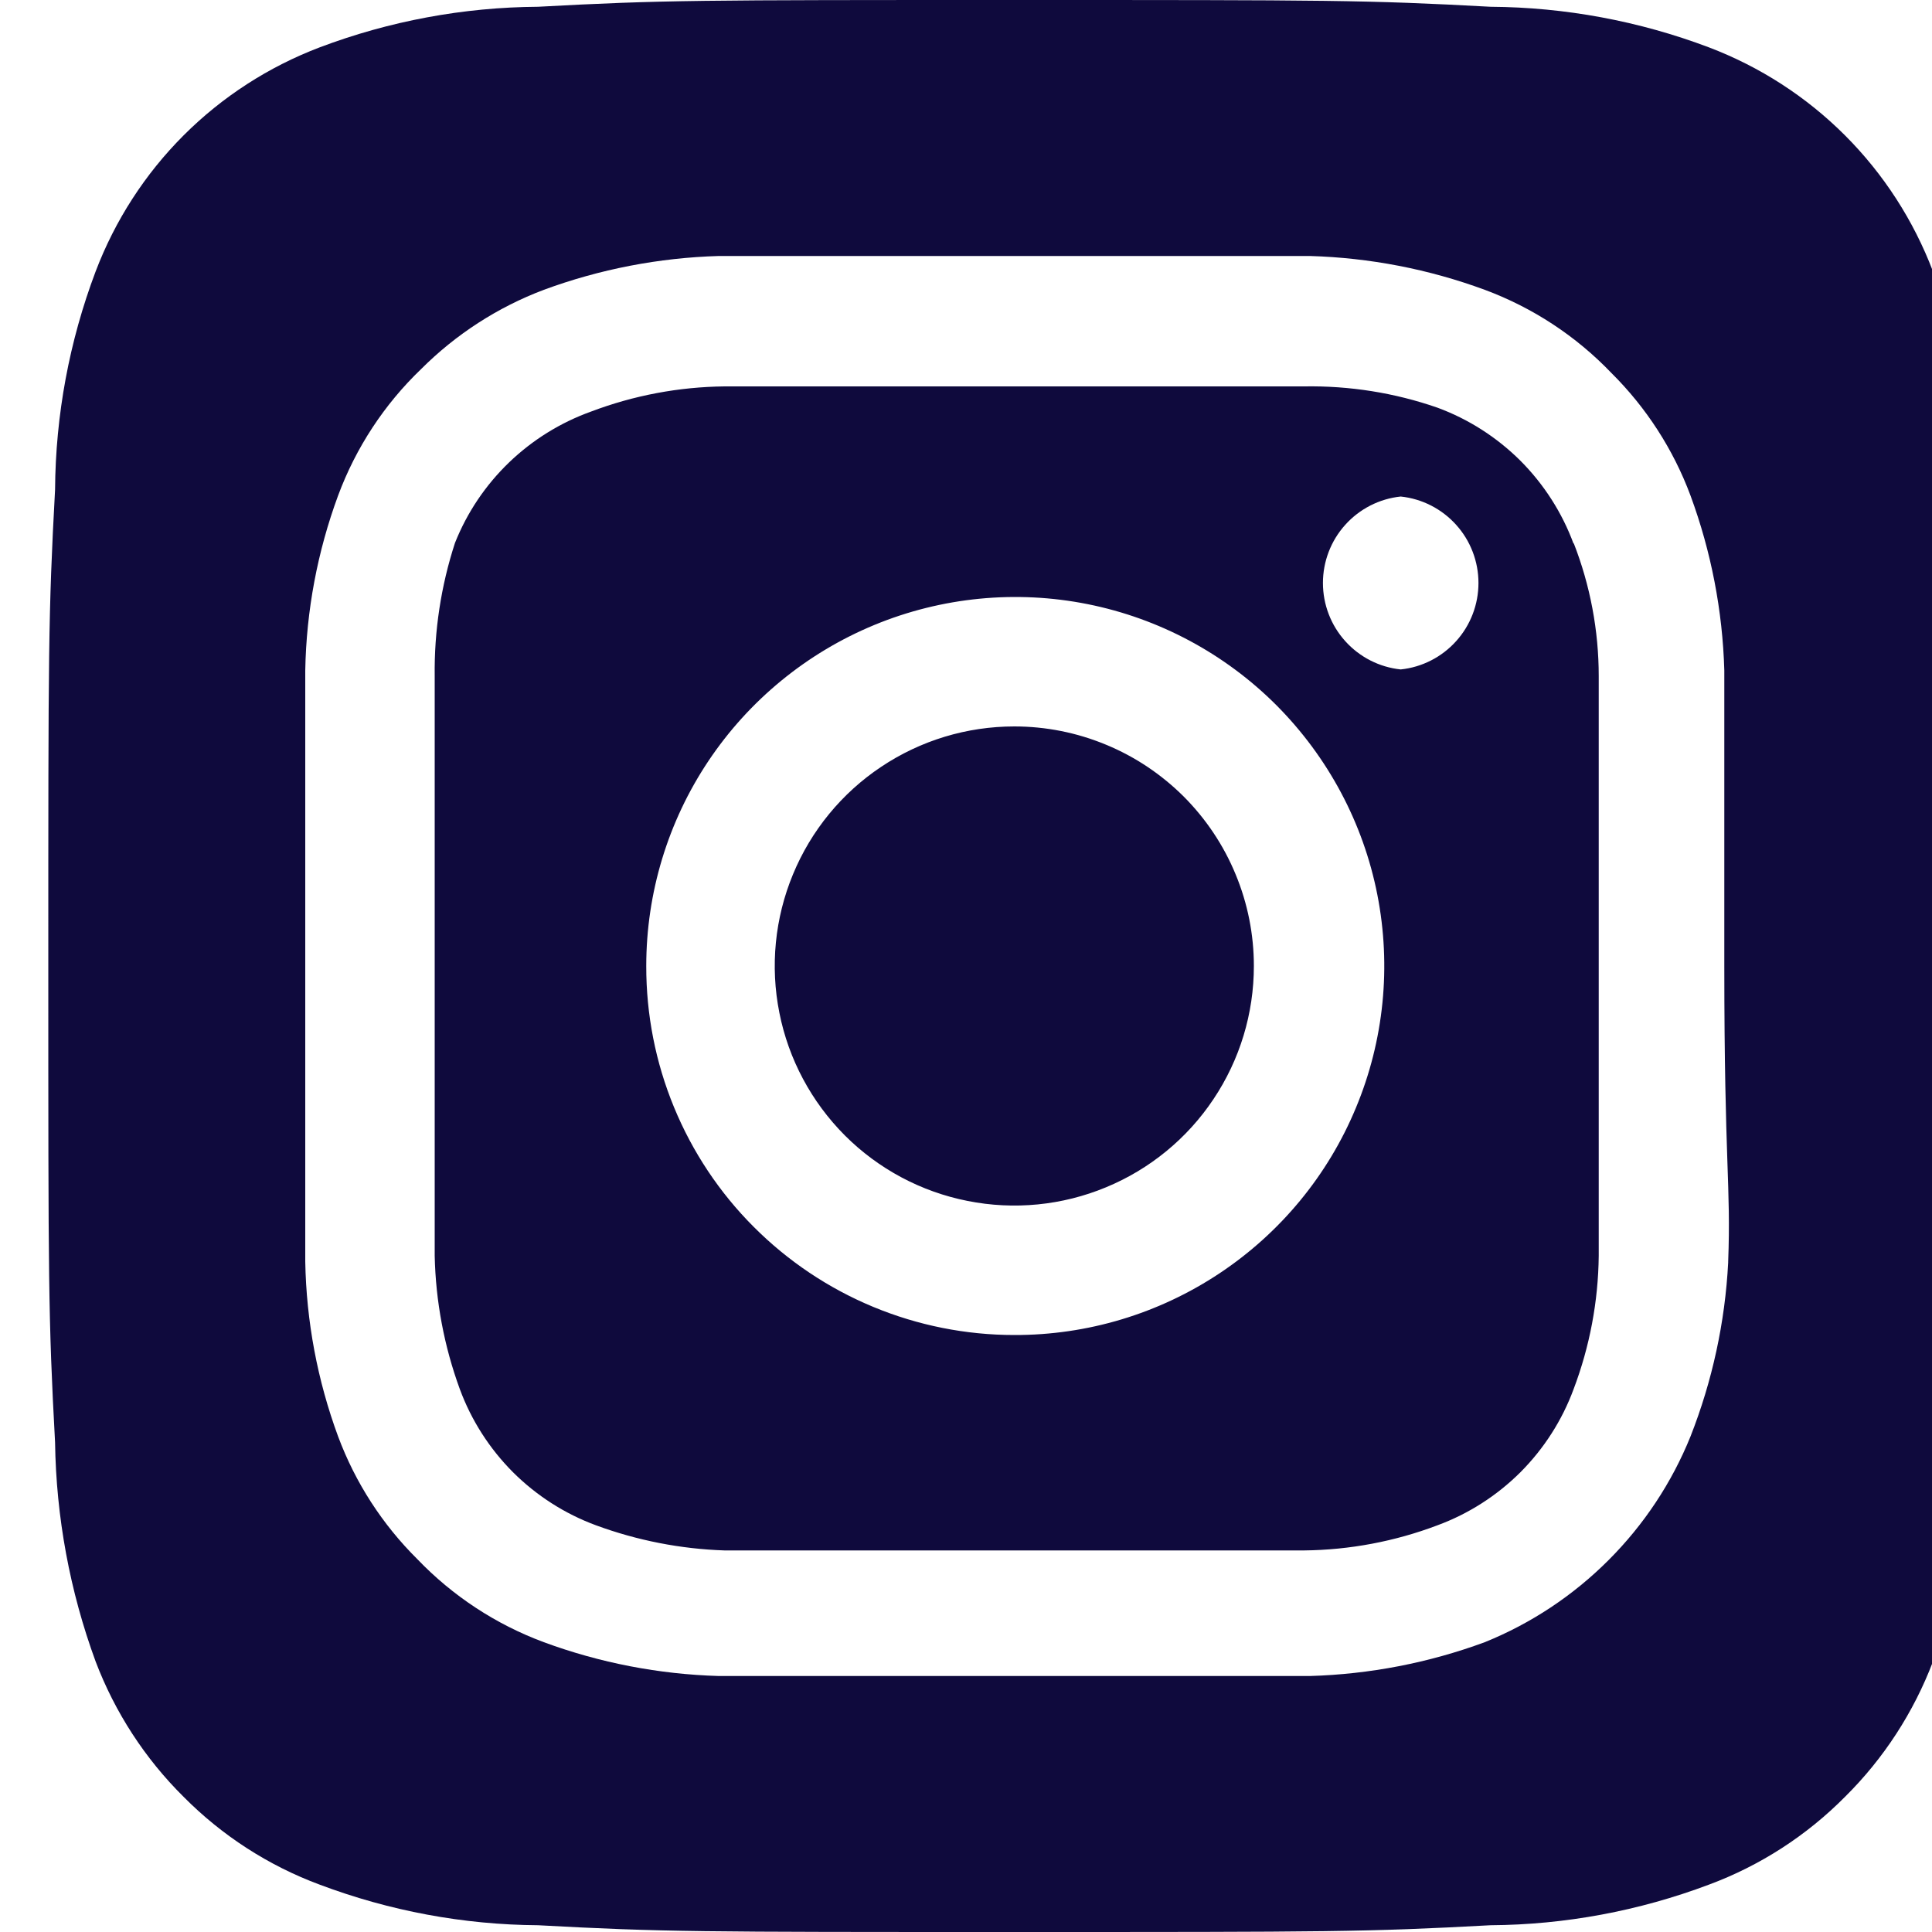 <svg width="20" height="20" viewBox="0 0 20 20" fill="none" xmlns="http://www.w3.org/2000/svg">
<path d="M10.5 7.52C10.009 7.52 9.53 7.665 9.122 7.938C8.714 8.21 8.396 8.598 8.209 9.051C8.021 9.504 7.972 10.003 8.068 10.484C8.163 10.965 8.4 11.407 8.746 11.754C9.093 12.101 9.535 12.337 10.016 12.432C10.497 12.528 10.996 12.479 11.449 12.291C11.902 12.104 12.29 11.786 12.562 11.378C12.835 10.97 12.98 10.491 12.98 10C12.98 9.674 12.916 9.352 12.791 9.051C12.667 8.75 12.484 8.477 12.254 8.246C12.023 8.016 11.75 7.833 11.449 7.709C11.148 7.584 10.826 7.52 10.5 7.52ZM20.43 5.07C20.425 4.298 20.282 3.533 20.01 2.81C19.809 2.281 19.499 1.801 19.099 1.401C18.699 1.001 18.219 0.691 17.69 0.49C16.967 0.217 16.202 0.075 15.43 0.07C14.14 -6.70552e-08 13.76 0 10.5 0C7.24 0 6.86 -6.70552e-08 5.57 0.07C4.798 0.075 4.033 0.217 3.31 0.49C2.781 0.691 2.301 1.001 1.901 1.401C1.501 1.801 1.191 2.281 0.99 2.81C0.717 3.533 0.575 4.298 0.57 5.07C0.5 6.36 0.5 6.74 0.5 10C0.5 13.26 0.5 13.64 0.57 14.93C0.581 15.705 0.723 16.473 0.99 17.2C1.19 17.726 1.5 18.204 1.9 18.6C2.298 19.002 2.779 19.313 3.31 19.51C4.033 19.782 4.798 19.925 5.57 19.93C6.86 20 7.24 20 10.5 20C13.76 20 14.14 20 15.43 19.93C16.202 19.925 16.967 19.782 17.69 19.51C18.221 19.313 18.702 19.002 19.1 18.6C19.5 18.204 19.81 17.726 20.01 17.2C20.282 16.474 20.424 15.706 20.43 14.93C20.5 13.64 20.5 13.26 20.5 10C20.5 6.74 20.5 6.36 20.43 5.07ZM17.89 13.07C17.858 13.687 17.726 14.295 17.5 14.87C17.306 15.35 17.017 15.785 16.651 16.151C16.285 16.517 15.85 16.806 15.37 17C14.79 17.214 14.178 17.332 13.56 17.35C12.77 17.35 12.56 17.35 10.5 17.35C8.44 17.35 8.23 17.35 7.44 17.35C6.822 17.332 6.21 17.214 5.63 17C5.134 16.816 4.686 16.522 4.32 16.14C3.958 15.781 3.678 15.348 3.5 14.87C3.286 14.29 3.171 13.678 3.16 13.06C3.16 12.27 3.16 12.06 3.16 10C3.16 7.94 3.16 7.73 3.16 6.94C3.171 6.322 3.286 5.71 3.5 5.13C3.684 4.634 3.978 4.186 4.36 3.82C4.72 3.46 5.153 3.18 5.63 3C6.21 2.786 6.822 2.668 7.44 2.65C8.23 2.65 8.44 2.65 10.5 2.65C12.56 2.65 12.77 2.65 13.56 2.65C14.178 2.668 14.79 2.786 15.37 3C15.866 3.184 16.314 3.478 16.68 3.86C17.042 4.219 17.322 4.652 17.5 5.13C17.714 5.71 17.832 6.322 17.85 6.94C17.85 7.73 17.85 7.94 17.85 10C17.85 12.06 17.92 12.27 17.89 13.06V13.07ZM16.29 5.63C16.171 5.307 15.983 5.014 15.74 4.77C15.496 4.527 15.203 4.339 14.88 4.22C14.437 4.066 13.969 3.992 13.5 4C12.72 4 12.5 4 10.5 4C8.5 4 8.28 4 7.5 4C7.028 4.005 6.561 4.093 6.12 4.26C5.802 4.374 5.512 4.554 5.269 4.788C5.025 5.023 4.835 5.306 4.71 5.62C4.565 6.065 4.494 6.532 4.5 7C4.5 7.78 4.5 8 4.5 10C4.5 12 4.5 12.22 4.5 13C4.51 13.471 4.598 13.938 4.76 14.38C4.879 14.703 5.067 14.996 5.31 15.24C5.554 15.483 5.847 15.671 6.17 15.79C6.597 15.947 7.046 16.035 7.5 16.05C8.28 16.05 8.5 16.05 10.5 16.05C12.5 16.05 12.72 16.05 13.5 16.05C13.972 16.045 14.439 15.957 14.88 15.79C15.203 15.671 15.496 15.483 15.74 15.24C15.983 14.996 16.171 14.703 16.29 14.38C16.457 13.939 16.545 13.472 16.55 13C16.55 12.22 16.55 12 16.55 10C16.55 8 16.55 7.78 16.55 7C16.55 6.528 16.462 6.06 16.29 5.62V5.63ZM10.5 13.82C9.999 13.82 9.503 13.721 9.04 13.529C8.577 13.337 8.156 13.055 7.802 12.7C7.448 12.346 7.168 11.925 6.977 11.461C6.786 10.998 6.689 10.501 6.69 10C6.69 9.244 6.914 8.505 7.334 7.877C7.755 7.248 8.352 6.759 9.05 6.47C9.749 6.181 10.518 6.106 11.259 6.254C12 6.402 12.681 6.767 13.215 7.302C13.748 7.838 14.112 8.519 14.258 9.261C14.404 10.003 14.327 10.771 14.036 11.469C13.746 12.167 13.255 12.762 12.625 13.181C11.995 13.6 11.256 13.822 10.5 13.82ZM14.5 6.93C14.279 6.907 14.074 6.802 13.926 6.637C13.777 6.472 13.695 6.257 13.695 6.035C13.695 5.813 13.777 5.598 13.926 5.433C14.074 5.268 14.279 5.163 14.5 5.14C14.721 5.163 14.926 5.268 15.074 5.433C15.223 5.598 15.305 5.813 15.305 6.035C15.305 6.257 15.223 6.472 15.074 6.637C14.926 6.802 14.721 6.907 14.5 6.93Z" fill="#0F0A3D"/>
</svg>
